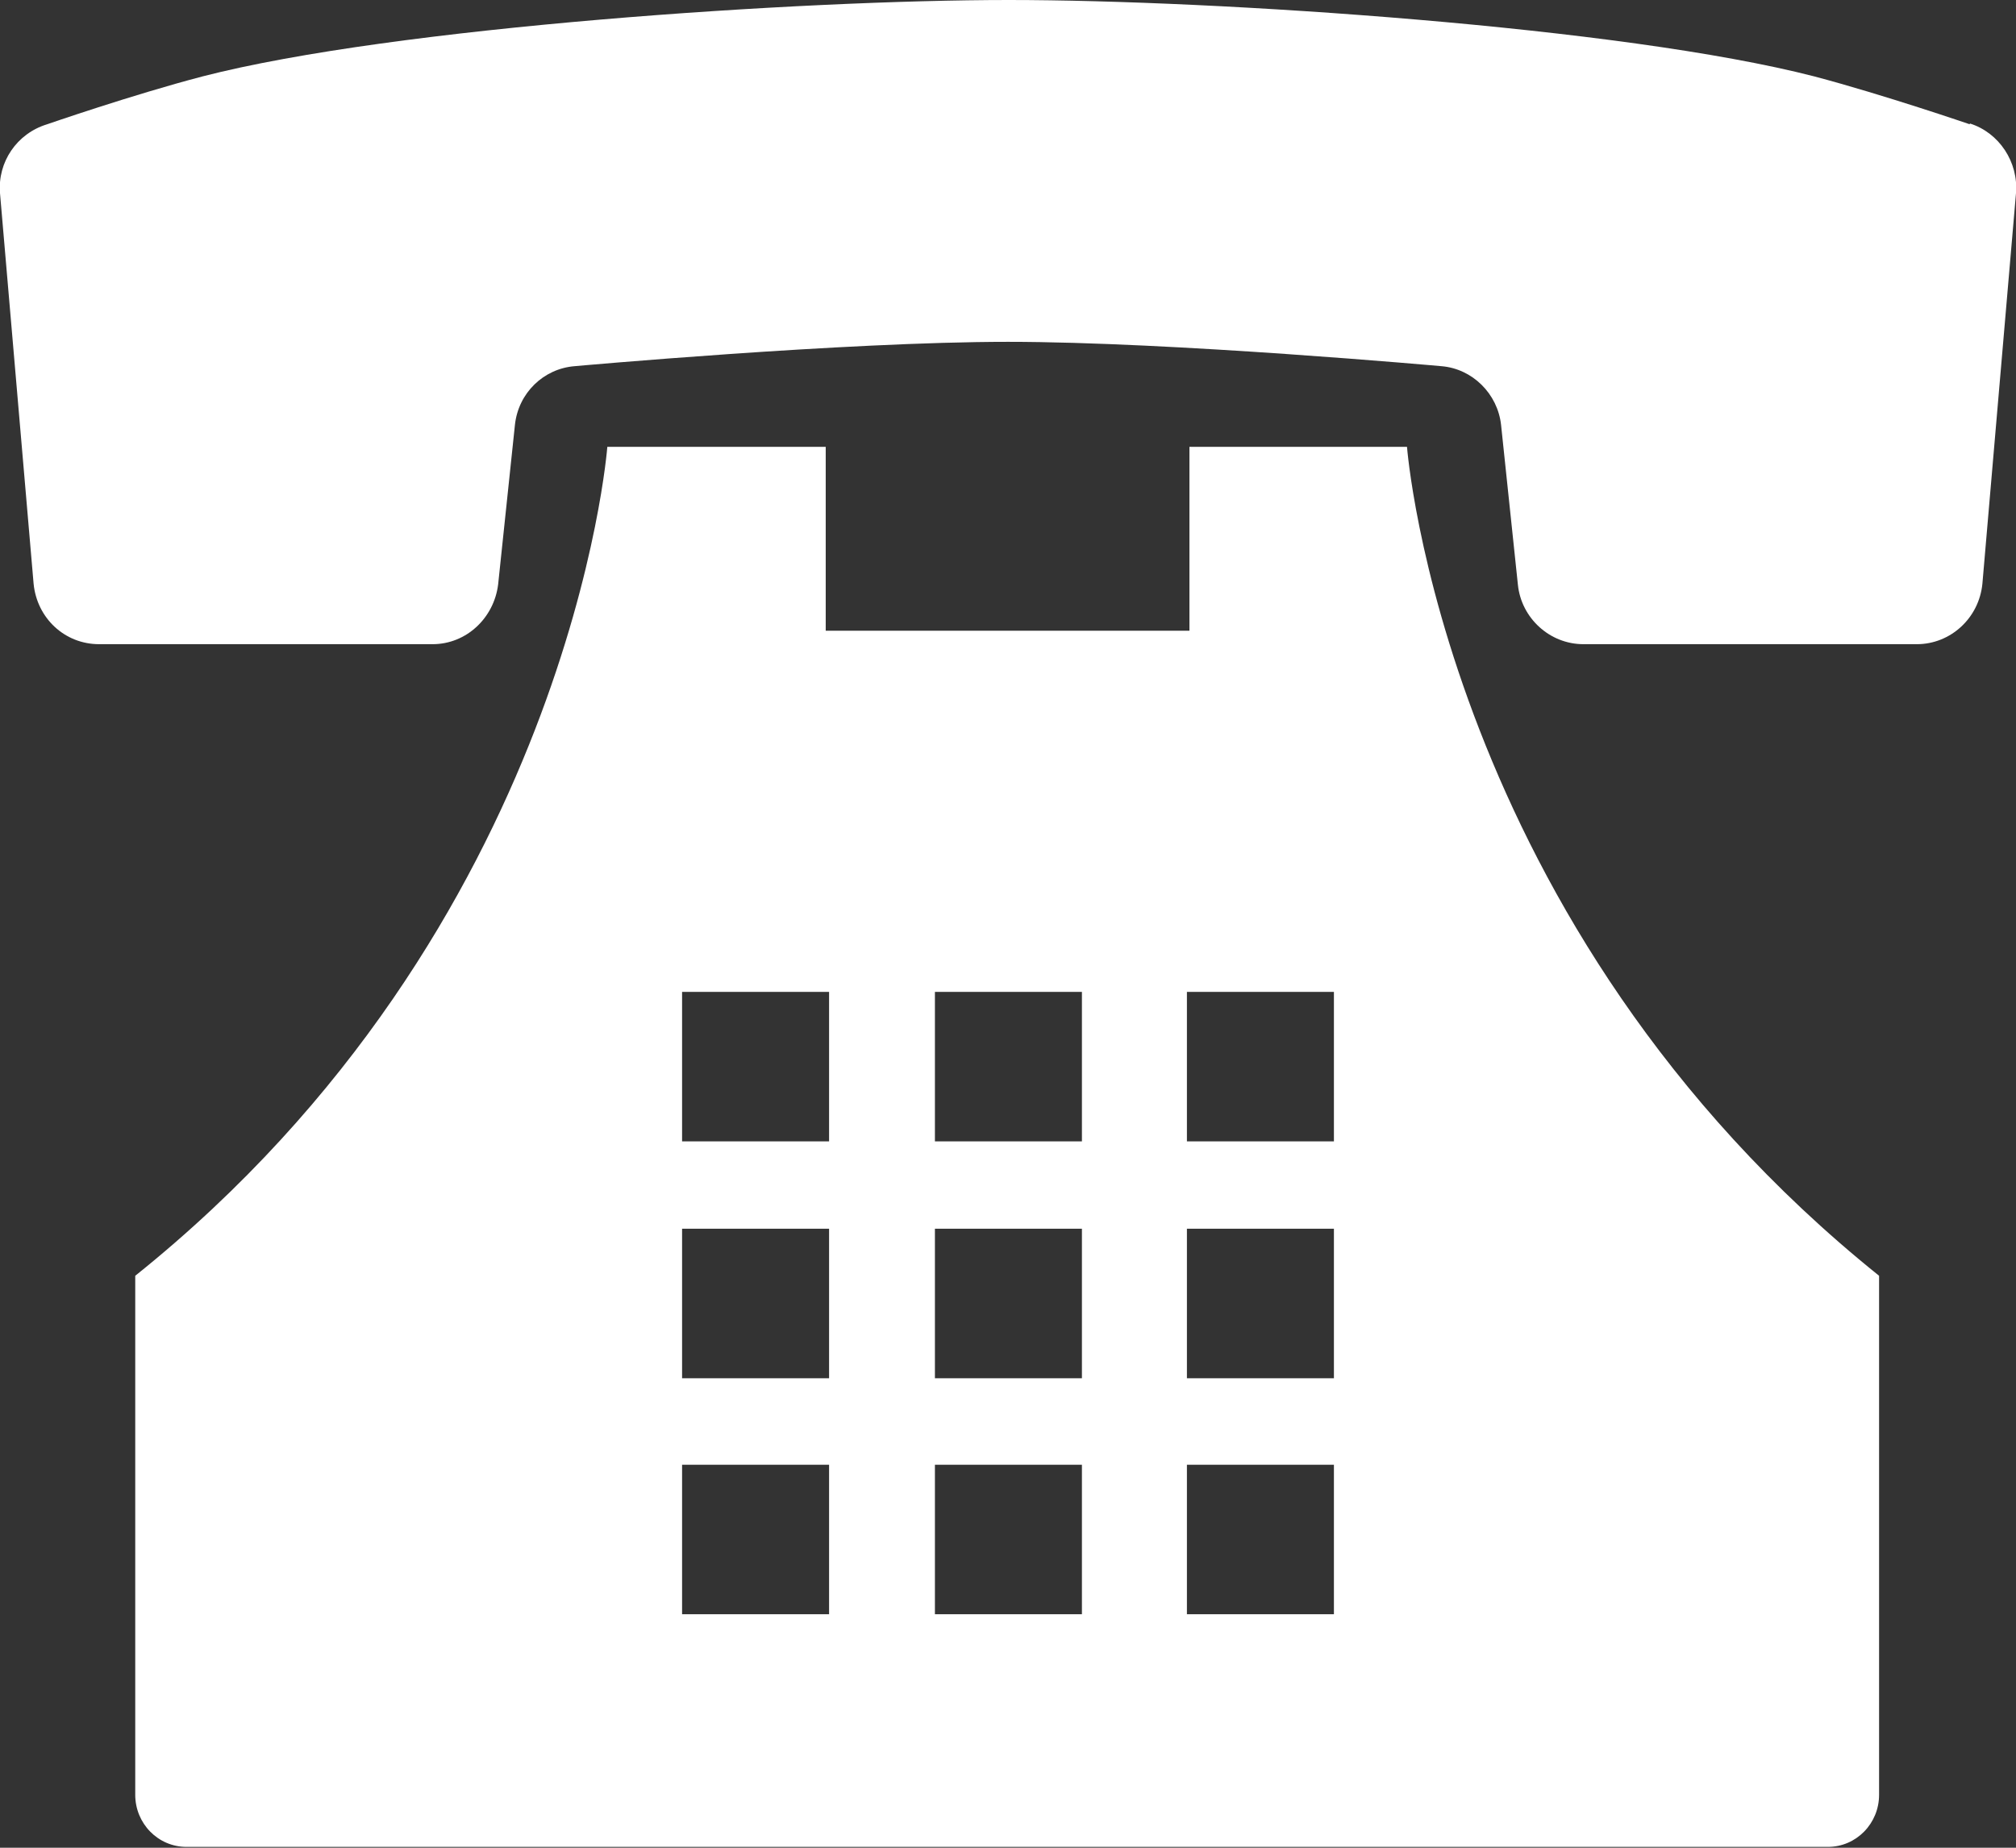 <?xml version="1.0" encoding="UTF-8"?> <svg xmlns="http://www.w3.org/2000/svg" id="_レイヤー_2" width="24" height="22" viewBox="0 0 24 22"><rect x="0" y="0" width="24" height="22" fill="#333333" stroke="none"/><defs><style>.cls-1{fill:#fff;}</style></defs><g id="_コンテンツ"><g id="_アートワーク_148"><g id="_アートワーク_148-2"><path class="cls-1" d="M23.45,1.48s-1.02-.35-1.85-.57c-2.29-.59-7.12-.91-9.59-.91S4.7.32,2.41.91c-.84.22-1.85.57-1.85.57C.2,1.59-.03,1.93,0,2.3l.4,4.65c.04.41.37.72.78.72h3.97c.4,0,.73-.31.78-.71l.2-1.9c.04-.38.34-.67.71-.7,0,0,3.21-.29,5.16-.29s5.16.29,5.16.29c.37.03.67.33.71.7l.2,1.9c.04.4.38.71.78.71h3.97c.4,0,.74-.31.78-.72l.4-4.65c.03-.37-.2-.72-.55-.83Z"></path><path class="cls-1" d="M16.76,5.32h-2.6v2.19h-4.33v-2.19h-2.6s-.43,5.71-5.62,9.87v6.18c0,.34.27.62.61.62h19.54c.34,0,.61-.28.61-.62v-6.18c-5.19-4.17-5.62-9.87-5.62-9.87ZM15.88,17.44v1.78h-1.75v-1.78h1.75ZM15.88,14.63v1.78h-1.75v-1.78h1.75ZM14.13,13.59v-1.78h1.75v1.78h-1.75ZM12.88,17.44v1.78h-1.75v-1.78h1.75ZM12.88,14.63v1.78h-1.75v-1.78h1.75ZM12.88,11.81v1.78h-1.75v-1.78h1.75ZM9.87,17.44v1.78h-1.75v-1.78h1.75ZM9.87,14.63v1.78h-1.75v-1.78h1.75ZM9.87,11.81v1.78h-1.75v-1.78h1.75Z"></path></g></g></g></svg> 